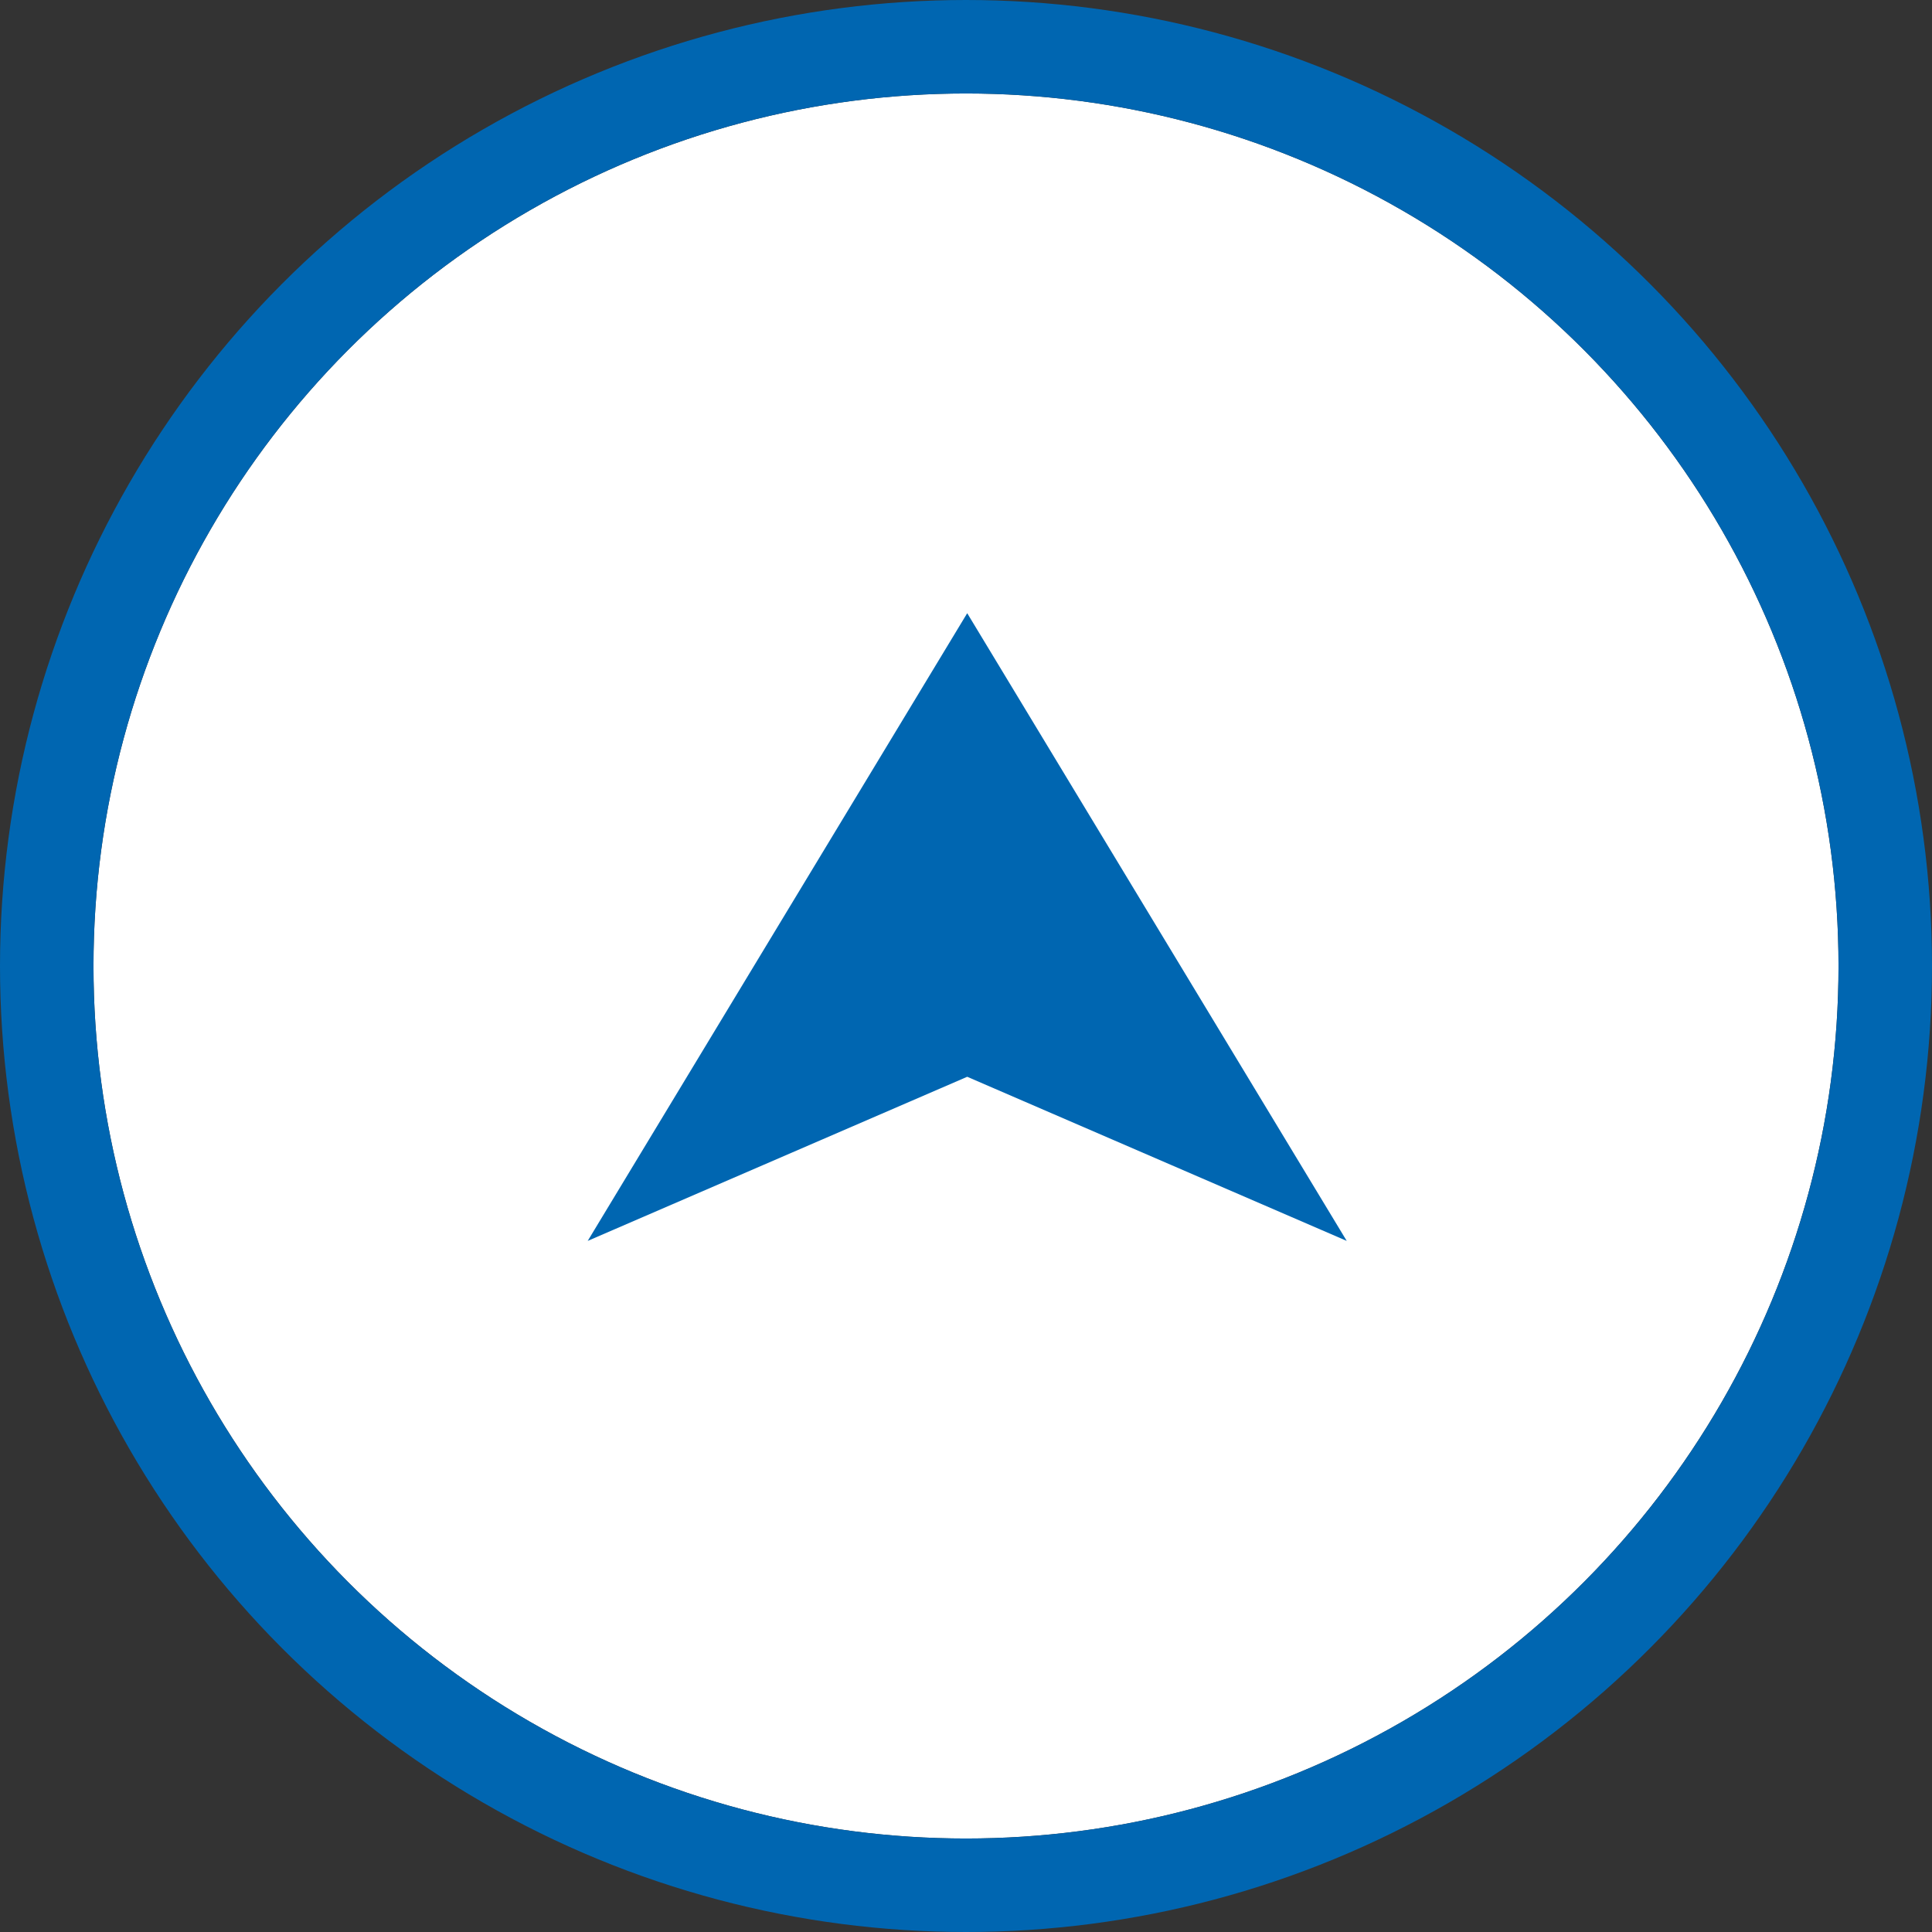 <svg xmlns="http://www.w3.org/2000/svg" width="62" height="62" viewBox="0 0 62 62">
  <rect x="0" y="0" width="62" height="62" fill="#333333" stroke="none"/>
  <g id="グループ_38748" data-name="グループ 38748" transform="translate(-1383.892 -821.892)">
    <g id="グループ_32693" data-name="グループ 32693" transform="translate(1386.892 824.892)">
      <g id="楕円形_592" data-name="楕円形 592" transform="translate(0 0)" fill="#fff" stroke="#0066b1" stroke-width="3">
        <circle cx="28" cy="28" r="28" stroke="none"/>
        <circle cx="28" cy="28" r="29.5" fill="none"/>
      </g>
      <g id="グループ_32693-2" data-name="グループ 32693" transform="translate(40.218 36.822) rotate(180)">
        <path id="パス_93783" data-name="パス 93783" d="M12.179,0,24.358,20.144,12.179,14.877,0,20.144Z" transform="translate(24.358 20.144) rotate(180)" fill="#0066b1"/>
      </g>
    </g>
  </g>
</svg>
